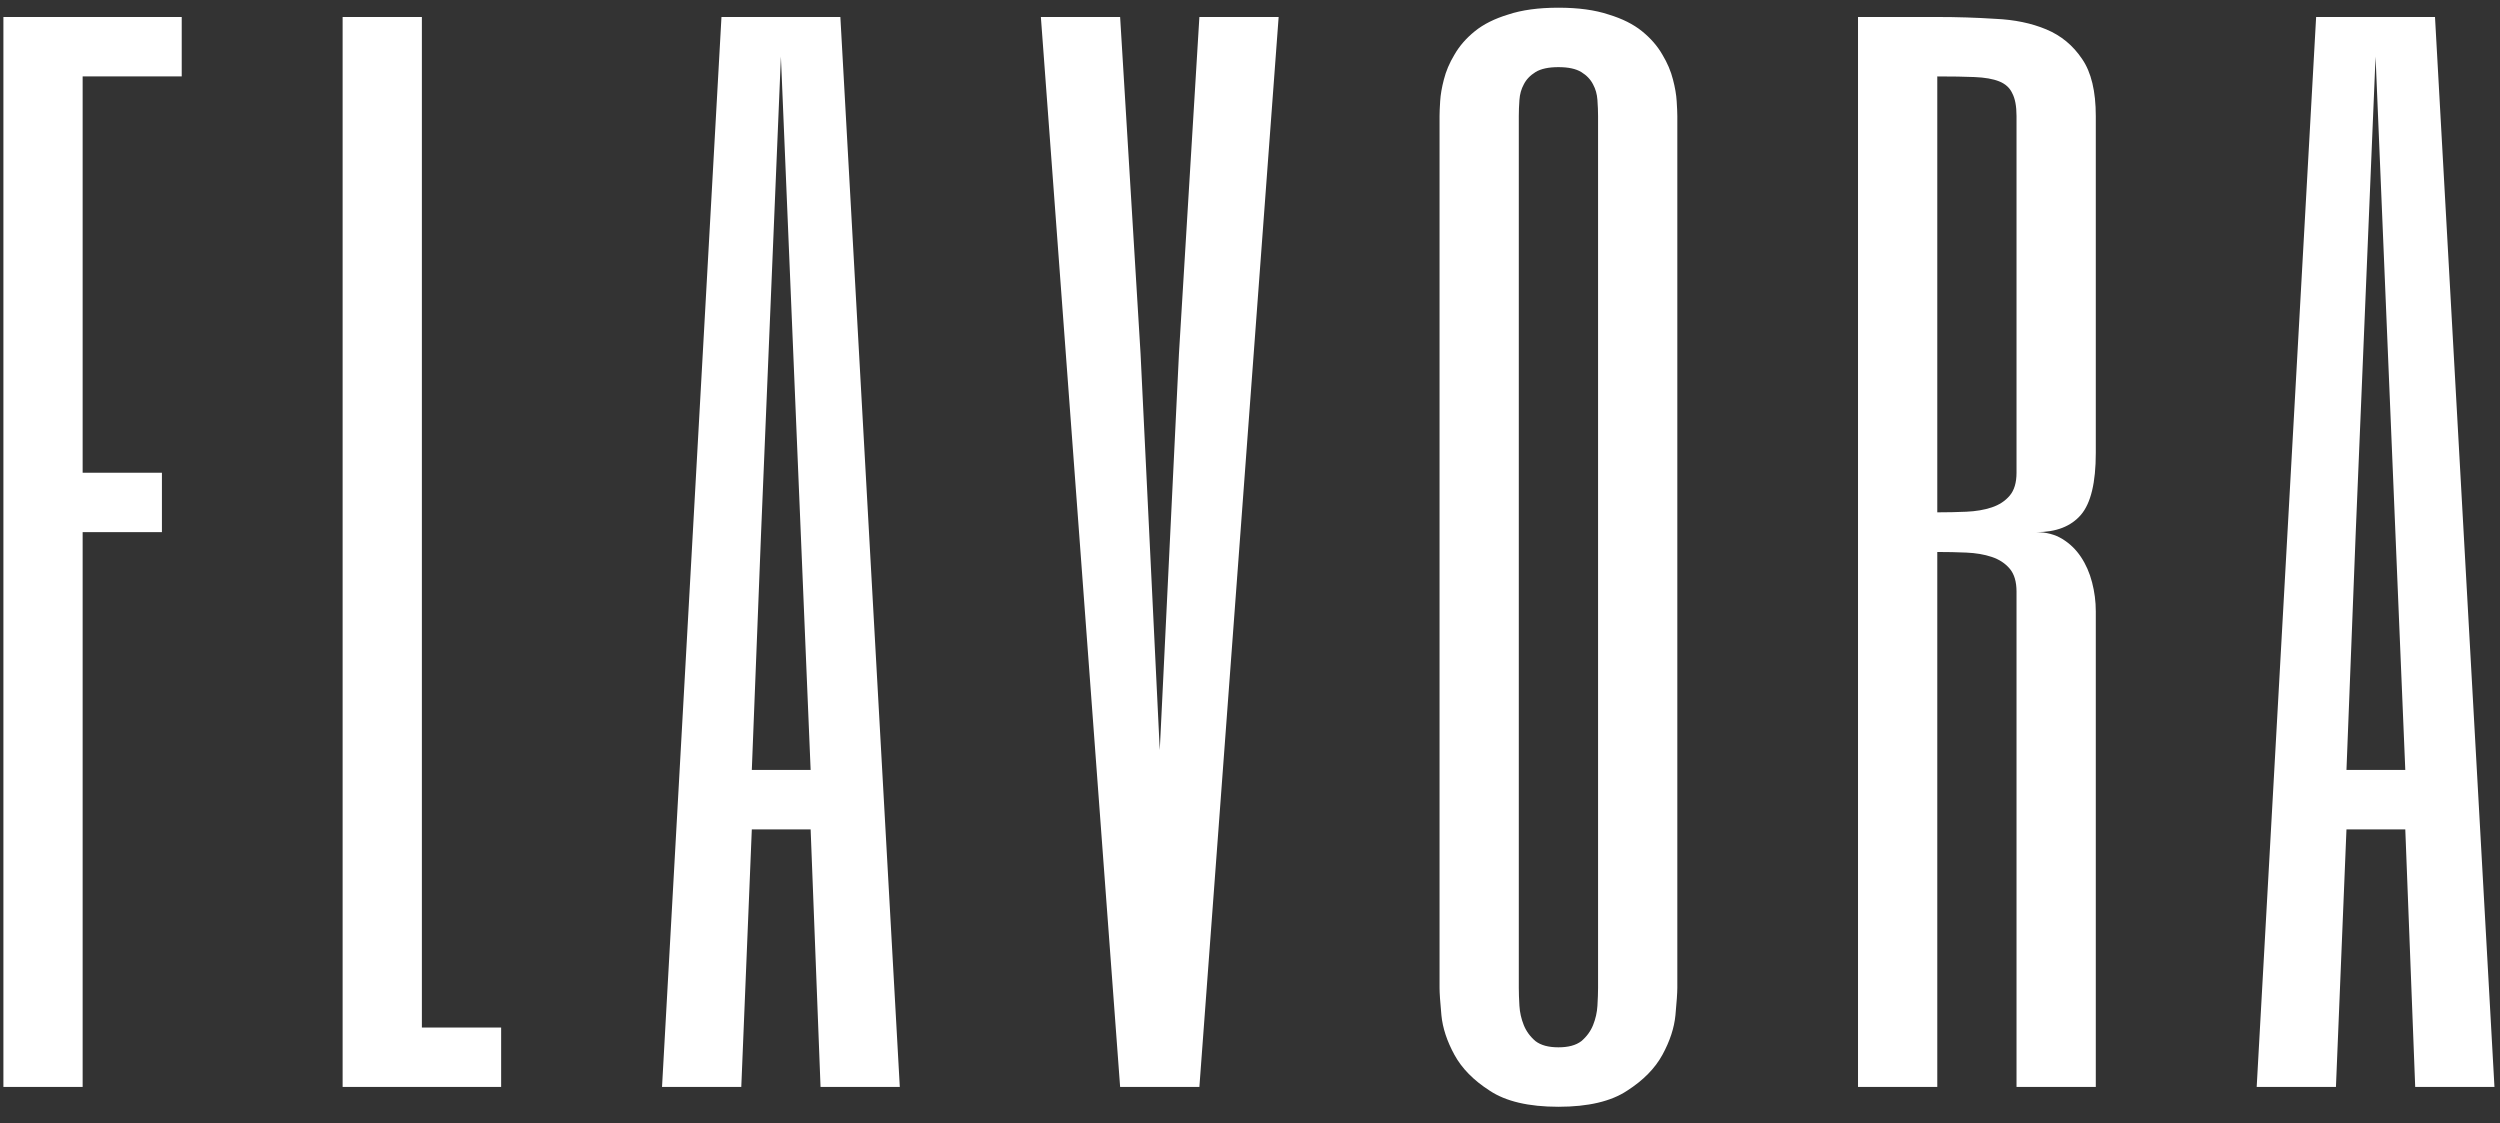 <svg width="138" height="62" viewBox="0 0 138 62" fill="none" xmlns="http://www.w3.org/2000/svg">
<rect x="0" y="0" width="138" height="62" fill="#333333" stroke="none"/>
<path d="M10.031 4.219H4.562V26.094H8.938V29.375H4.562V60H0.188V0.938H10.031V4.219ZM23.288 0.938V56.719H27.663V60H18.913V0.938H23.288ZM49.669 60H45.294L44.747 45.781H41.5L40.919 60H36.544L39.825 0.938H46.388L49.669 60ZM44.2 29.375L43.106 3.125L42.013 29.375L41.5 42.5H44.747L44.2 29.375ZM62.959 19.531L64.019 41.406L65.078 19.531L66.206 0.938H70.581L66.206 60H61.831L57.456 0.938H61.831L62.959 19.531ZM92.588 54.531C92.588 54.805 92.553 55.306 92.485 56.035C92.417 56.742 92.177 57.471 91.767 58.223C91.357 58.975 90.708 59.635 89.819 60.205C88.93 60.797 87.666 61.094 86.025 61.094C84.384 61.094 83.12 60.797 82.231 60.205C81.342 59.635 80.693 58.975 80.283 58.223C79.873 57.471 79.633 56.742 79.565 56.035C79.497 55.306 79.463 54.805 79.463 54.531V6.406C79.463 6.224 79.474 5.951 79.497 5.586C79.519 5.221 79.588 4.823 79.702 4.39C79.816 3.934 80.009 3.478 80.283 3.022C80.556 2.544 80.932 2.111 81.411 1.724C81.889 1.336 82.504 1.029 83.256 0.801C84.008 0.55 84.931 0.425 86.025 0.425C87.119 0.425 88.042 0.55 88.794 0.801C89.546 1.029 90.161 1.336 90.639 1.724C91.118 2.111 91.494 2.544 91.767 3.022C92.041 3.478 92.234 3.934 92.348 4.39C92.462 4.823 92.531 5.221 92.553 5.586C92.576 5.951 92.588 6.224 92.588 6.406V54.531ZM83.838 54.531C83.838 54.805 83.849 55.135 83.872 55.523C83.894 55.887 83.974 56.24 84.111 56.582C84.248 56.924 84.464 57.22 84.76 57.471C85.057 57.699 85.478 57.812 86.025 57.812C86.572 57.812 86.993 57.699 87.29 57.471C87.586 57.22 87.802 56.924 87.939 56.582C88.076 56.24 88.156 55.887 88.178 55.523C88.201 55.135 88.213 54.805 88.213 54.531V6.406C88.213 6.133 88.201 5.837 88.178 5.518C88.156 5.199 88.076 4.914 87.939 4.663C87.802 4.39 87.586 4.162 87.29 3.979C86.993 3.797 86.572 3.706 86.025 3.706C85.478 3.706 85.057 3.797 84.76 3.979C84.464 4.162 84.248 4.39 84.111 4.663C83.974 4.914 83.894 5.199 83.872 5.518C83.849 5.837 83.838 6.133 83.838 6.406V54.531ZM115.688 25C115.688 26.641 115.414 27.78 114.867 28.418C114.32 29.056 113.5 29.375 112.406 29.375C112.953 29.375 113.432 29.5 113.842 29.751C114.252 30.002 114.594 30.332 114.867 30.742C115.141 31.152 115.346 31.619 115.482 32.144C115.619 32.668 115.688 33.203 115.688 33.75V60H111.312V32.656C111.312 32.109 111.187 31.688 110.937 31.392C110.686 31.095 110.355 30.879 109.945 30.742C109.535 30.605 109.068 30.526 108.544 30.503C108.02 30.48 107.484 30.469 106.938 30.469V60H102.562V0.938H106.938C108.031 0.938 109.102 0.972 110.15 1.04C111.199 1.086 112.133 1.279 112.953 1.621C113.773 1.963 114.434 2.51 114.936 3.262C115.437 3.991 115.688 5.039 115.688 6.406V25ZM111.312 6.406C111.312 5.859 111.233 5.438 111.073 5.142C110.937 4.845 110.697 4.629 110.355 4.492C110.014 4.355 109.558 4.276 108.988 4.253C108.441 4.23 107.758 4.219 106.938 4.219V28.281C107.484 28.281 108.02 28.27 108.544 28.247C109.068 28.224 109.535 28.145 109.945 28.008C110.355 27.871 110.686 27.655 110.937 27.358C111.187 27.062 111.312 26.641 111.312 26.094V6.406ZM137.694 60H133.319L132.772 45.781H129.525L128.944 60H124.569L127.85 0.938H134.412L137.694 60ZM132.225 29.375L131.131 3.125L130.037 29.375L129.525 42.5H132.772L132.225 29.375Z" fill="white"/>
</svg>
